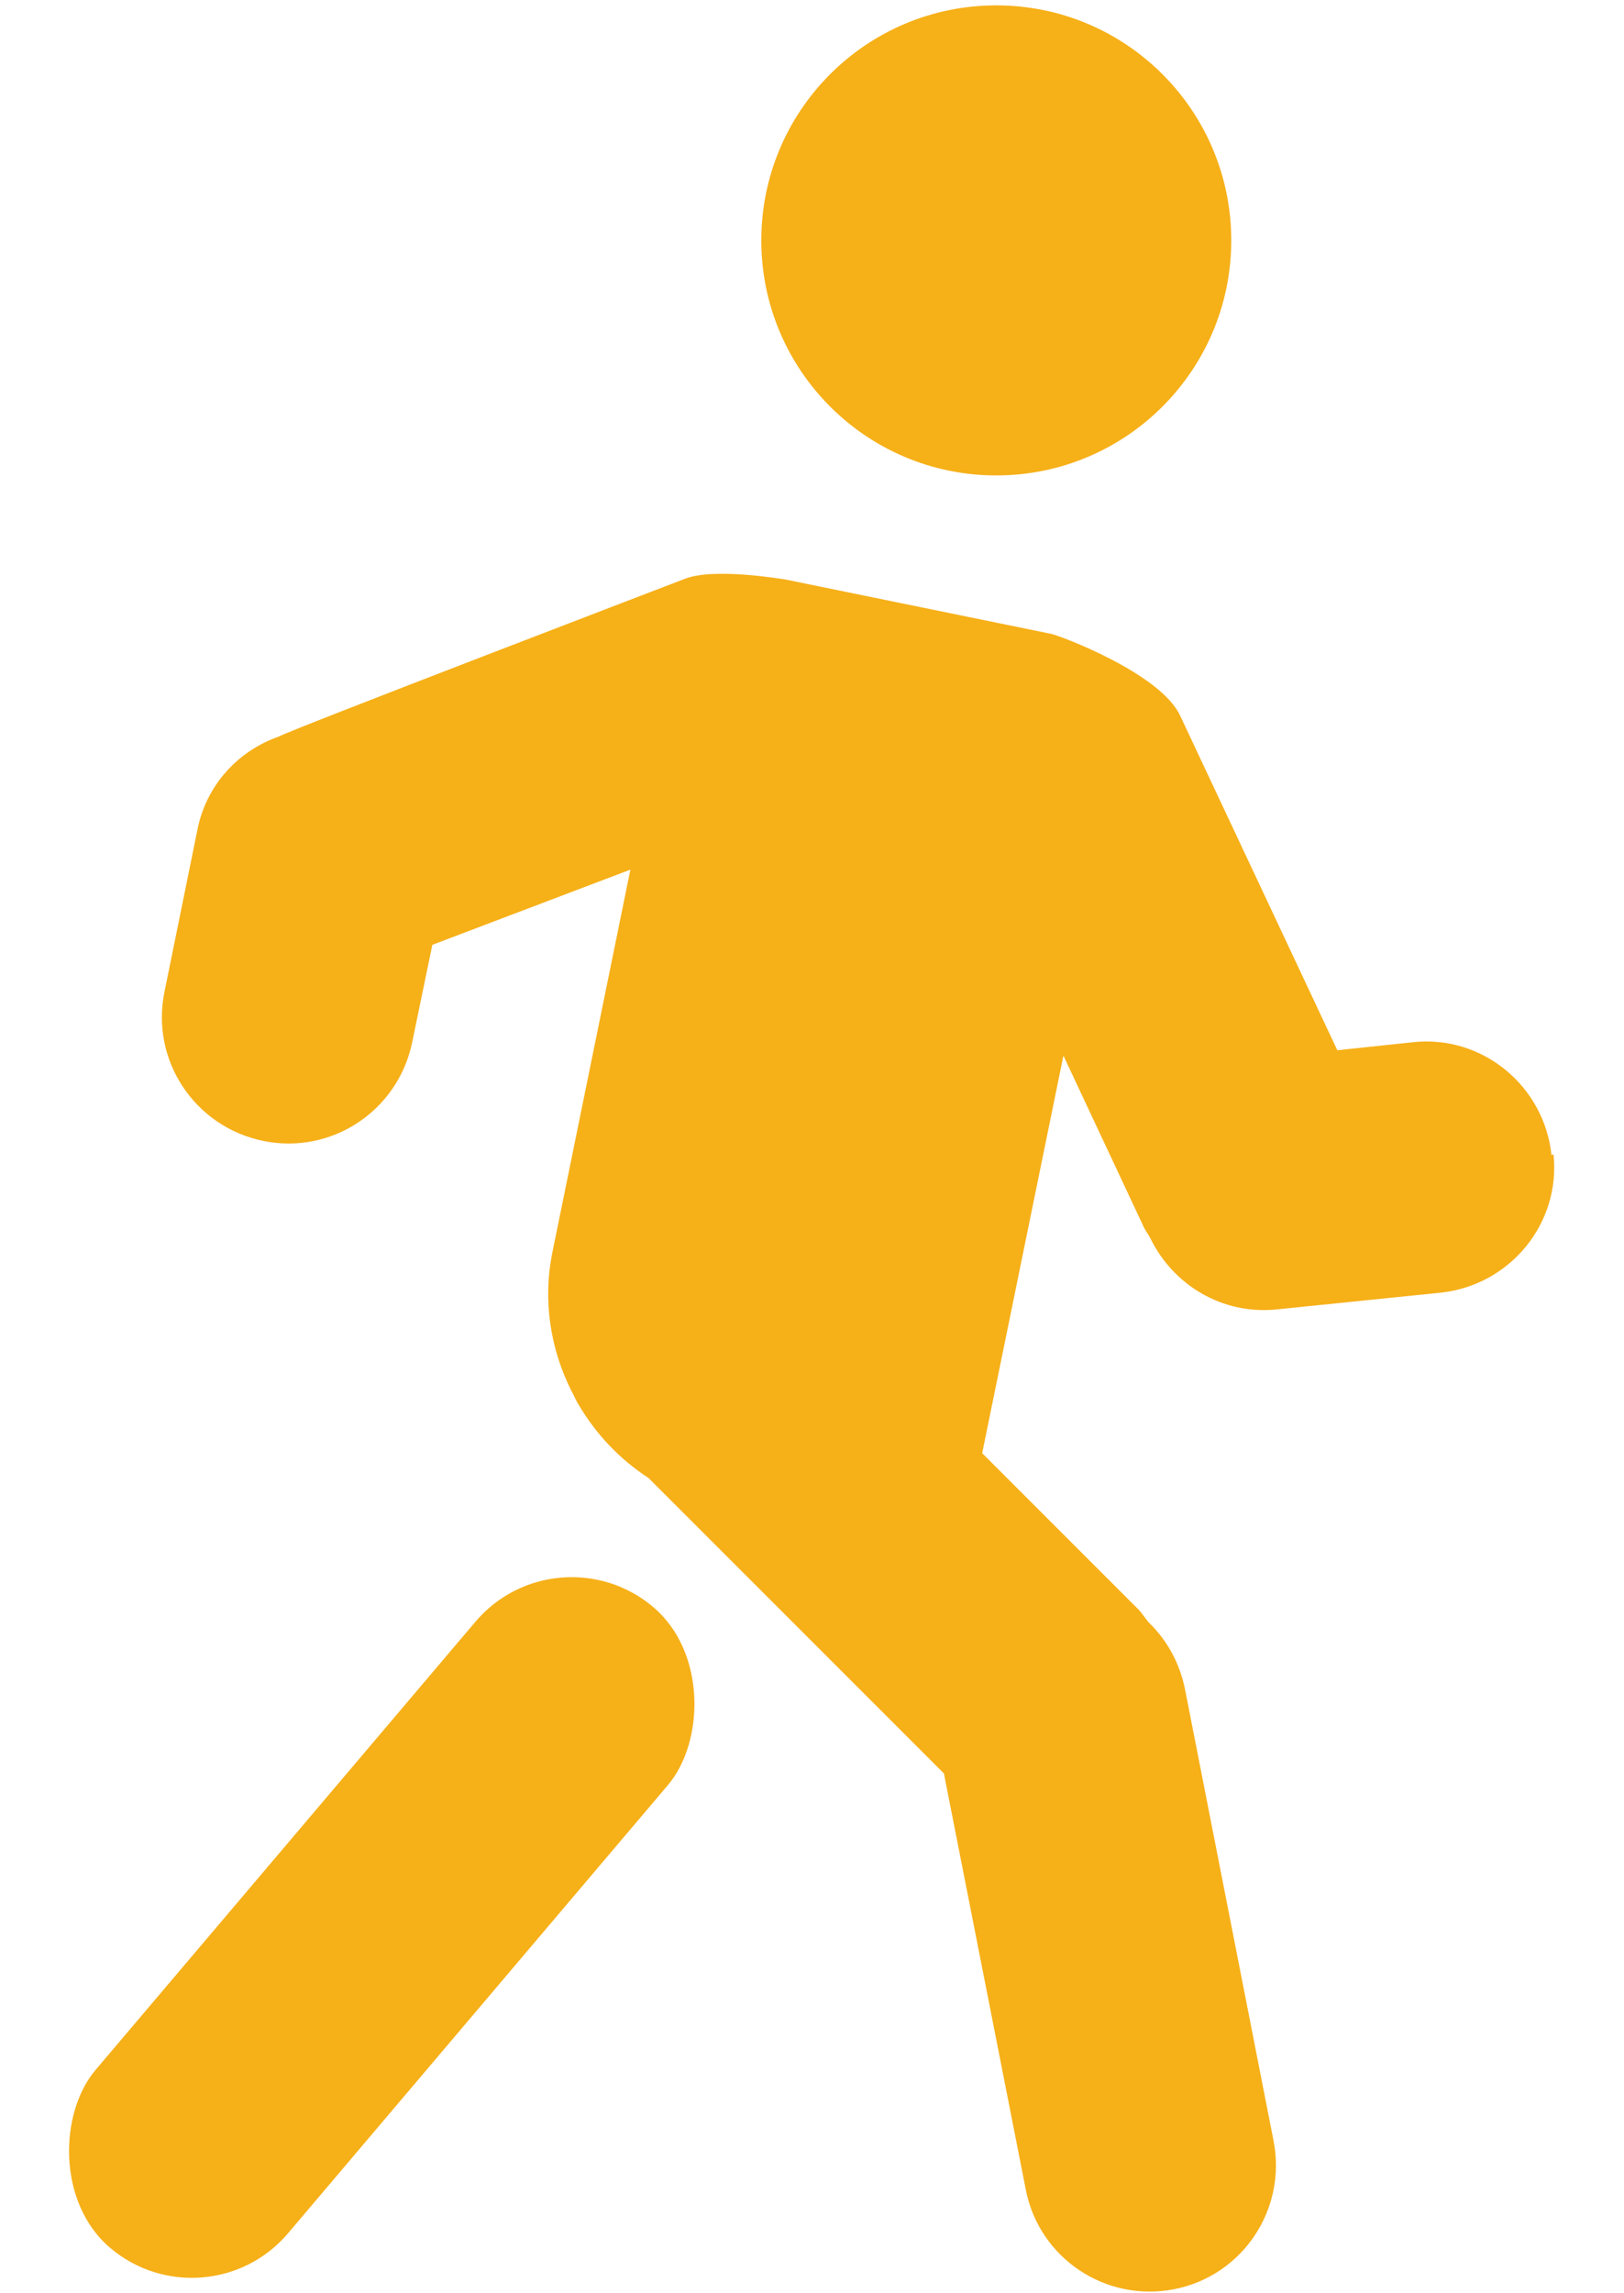 <?xml version="1.0" encoding="UTF-8"?>
<svg id="Capa_1" data-name="Capa 1" xmlns="http://www.w3.org/2000/svg" viewBox="0 0 24.19 34.15">
  <defs>
    <style>
      .cls-1 {
        fill: #f6b018;
        stroke-width: 0px;
      }
    </style>
  </defs>
  <circle class="cls-1" cx="14.84" cy="3.58" r="3.5"/>
  <rect class="cls-1" x="3.8" y="22.46" width="3.76" height="12.51" rx="1.88" ry="1.88" transform="translate(-8.55 54.28) rotate(-139.71)"/>
  <path class="cls-1" d="M23.11,17.2c-.11-1.03-1.03-1.79-2.06-1.68l-1.13.12-2.34-4.98c-.29-.63-1.78-1.19-1.92-1.22l-3.96-.81c-.07-.01-1.07-.18-1.5-.01,0,0-5.93,2.27-6.05,2.35-.6.21-1.08.72-1.21,1.39l-.49,2.41c-.21,1.02.45,2.01,1.47,2.22,1.02.21,2.01-.45,2.22-1.47l.3-1.45,2.95-1.12-1.16,5.69c-.15.73-.03,1.45.28,2.07.04.07.07.15.11.21.26.44.61.81,1.04,1.09l4.4,4.4,1.22,6.2c.2,1.02,1.19,1.68,2.21,1.48h0c1.02-.2,1.68-1.19,1.48-2.21l-1.32-6.73c-.08-.39-.27-.73-.54-.99-.05-.06-.09-.12-.14-.18l-2.34-2.34,1.21-5.92,1.2,2.56c.03.06.07.11.1.17.34.69,1.07,1.13,1.87,1.05l2.45-.25c1.03-.11,1.79-1.03,1.68-2.06Z"/>
</svg>